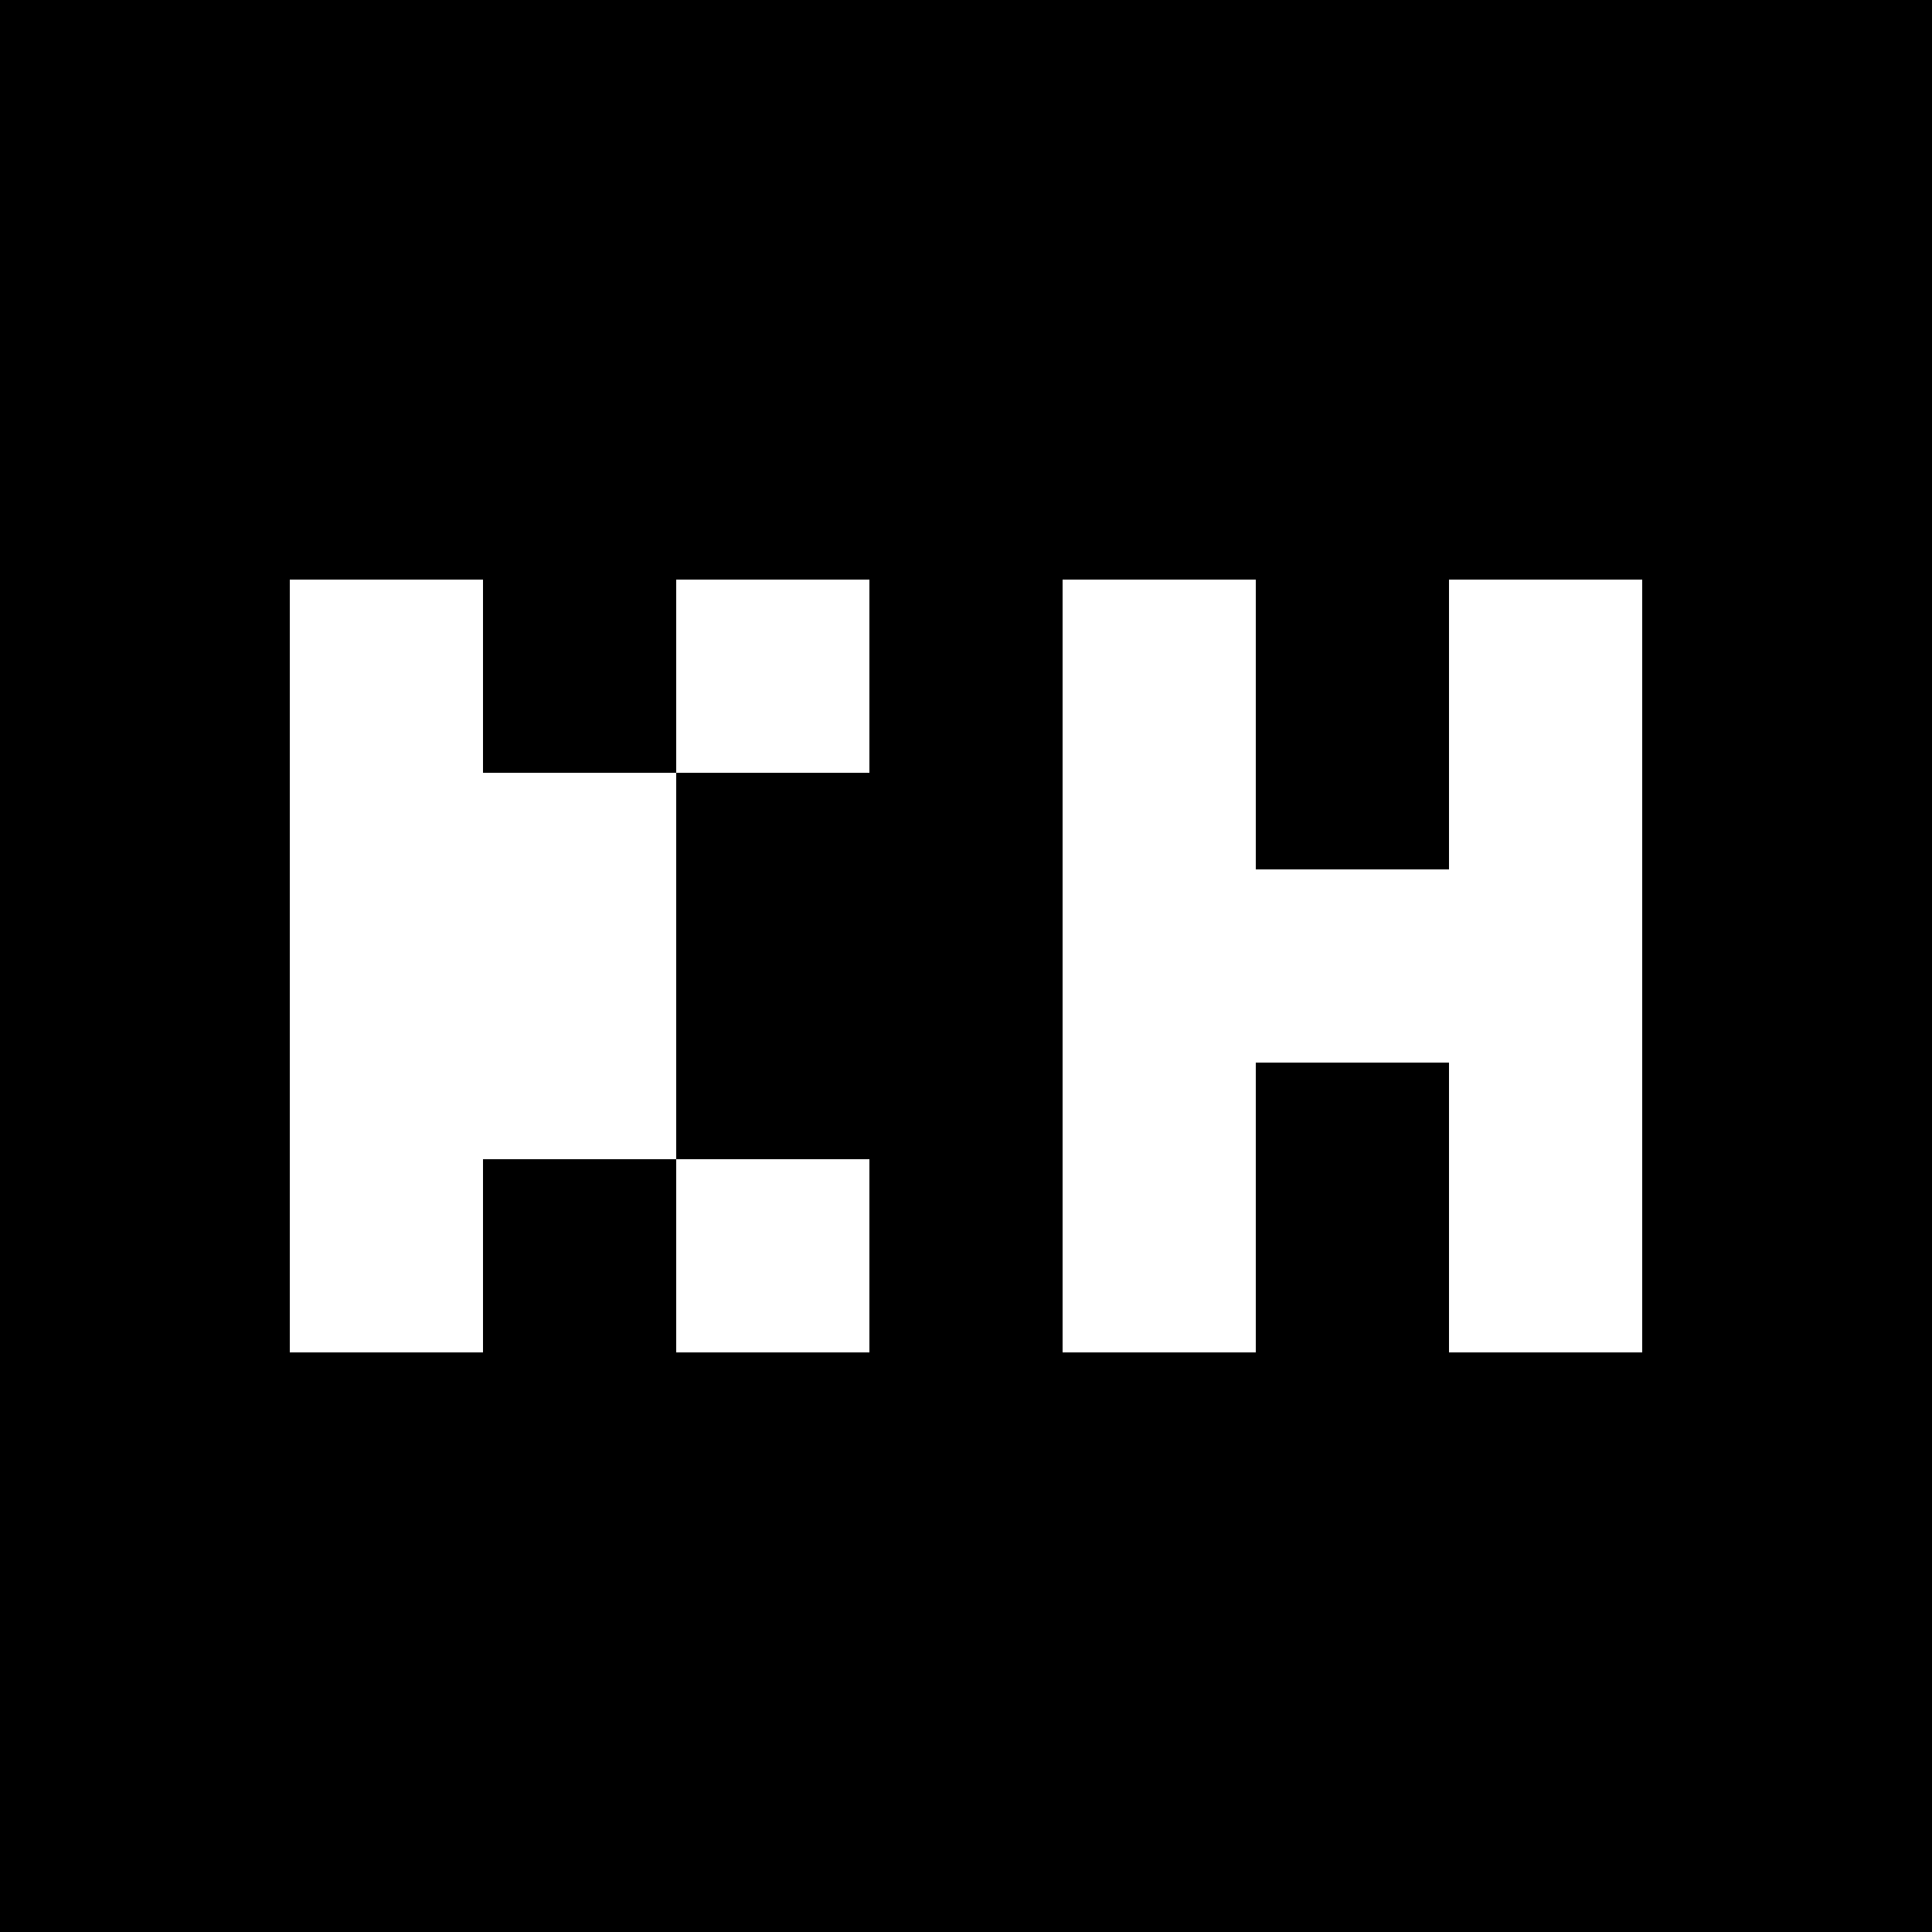 <svg xmlns="http://www.w3.org/2000/svg" fill="none" viewBox="0 0 640 640">
  <path fill="#000" d="M0 0h640v640H0z"/>
  <path fill="#fff" d="M96 192 H160 V448 H96 V192 Z M160 256 H224 V320 H160 V256 Z M224 192 H288 V256 H224 V192 Z M160 320 H224 V384 H160 V320 Z M224 384 H288 V448 H224 V384 Z M352 192 H416 V448 H352 V192 Z M416 288 H480 V352 H416 V288 Z M480 192 H544 V448 H480 V192 Z"/>
</svg> 